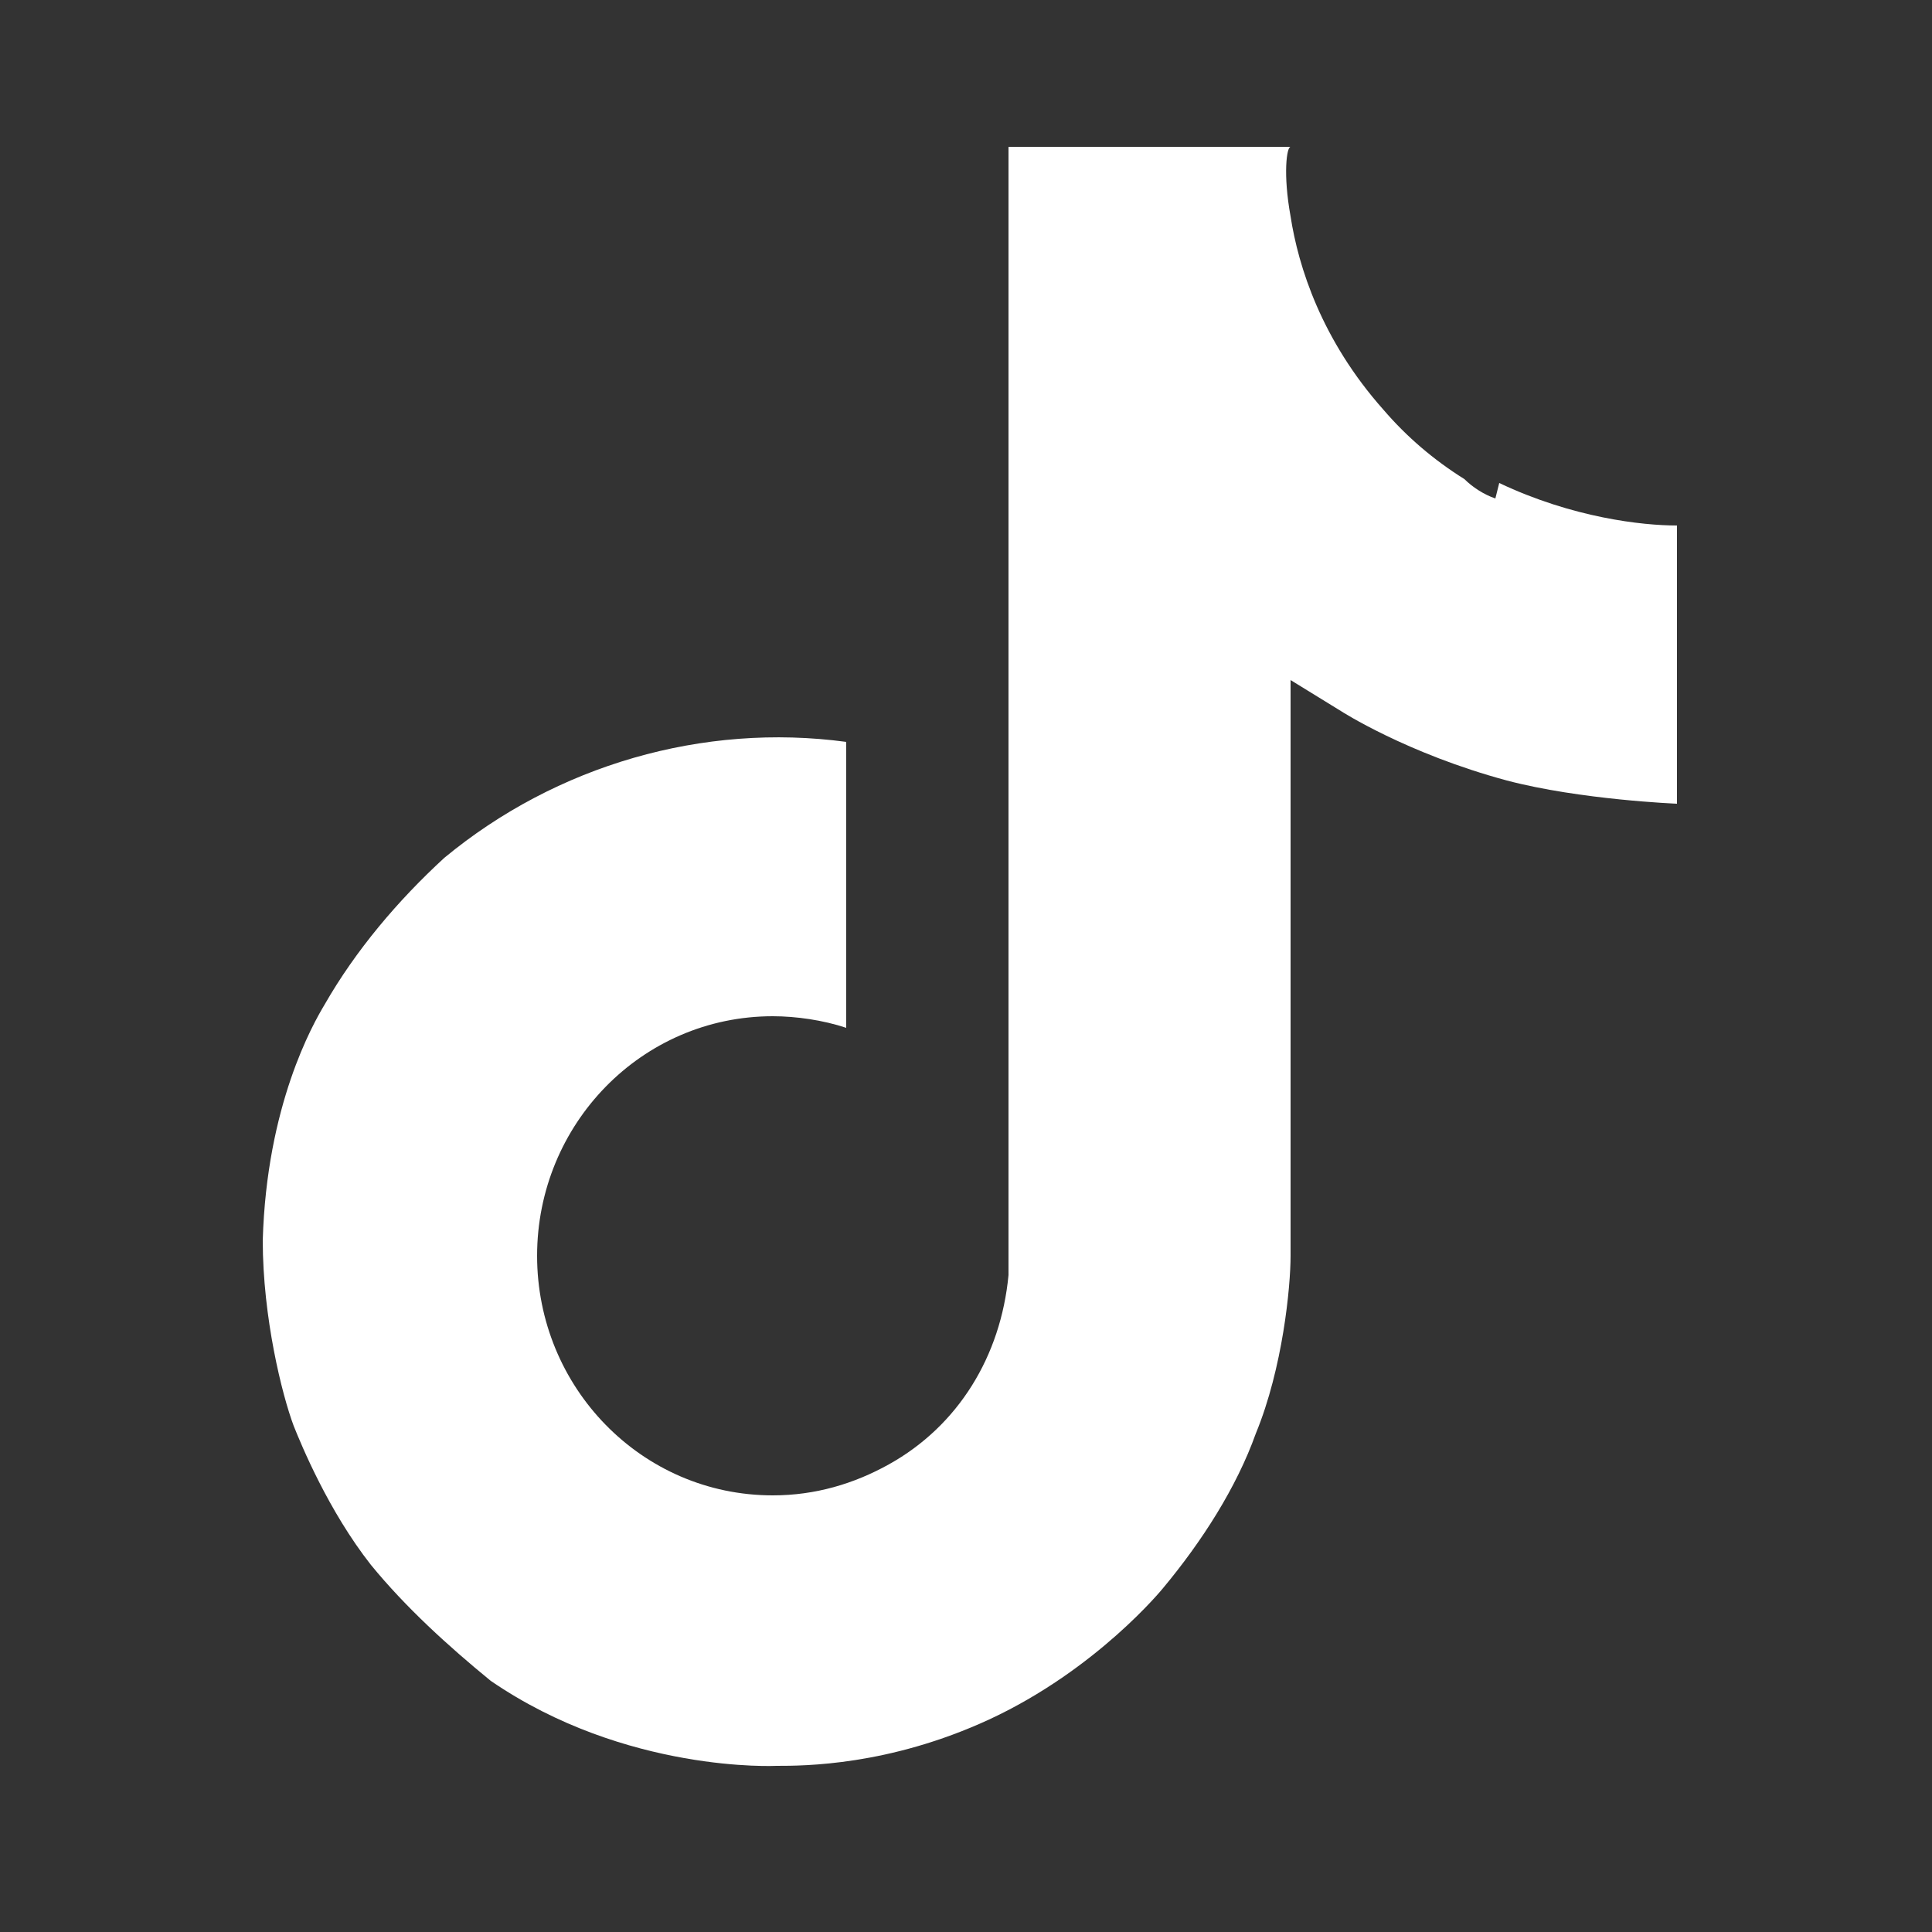 <?xml version="1.0" encoding="UTF-8"?>
<svg id="Ebene_1" data-name="Ebene 1" xmlns="http://www.w3.org/2000/svg" version="1.1" viewBox="0 0 50 50">
  <rect x="0" y="0" width="50" height="50" fill="#333333" stroke="none"/>
  <defs>
    <style>
      .cls-1 {
        fill: #fff;
        stroke-width: 0px;
      }
    </style>
  </defs>
  <path class="cls-1" d="M38.7,12.9c-.3-.1-.6-.3-.8-.5-.8-.5-1.5-1.1-2.1-1.8-1.6-1.8-2.2-3.7-2.4-5h0c-.2-1.1-.1-1.8,0-1.8h-7.3v28c0,.4,0,.7,0,1.1,0,0,0,0,0,.1,0,0,0,0,0,0h0c-.2,2.1-1.3,3.9-3.1,4.9-.9.5-1.9.8-3,.8-3.4,0-6.1-2.8-6.1-6.2s2.7-6.2,6.1-6.2c.6,0,1.3.1,1.9.3v-7.4c-3.7-.5-7.5.6-10.4,3-1.2,1.1-2.3,2.4-3.1,3.8-.3.5-1.5,2.6-1.6,6.1,0,2,.5,4,.8,4.8h0c.2.5.9,2.2,2,3.6.9,1.1,2,2.1,3.1,3h0s0,0,0,0c3.5,2.4,7.4,2.2,7.4,2.2.7,0,2.9,0,5.5-1.2,2.8-1.3,4.5-3.4,4.5-3.4,1-1.2,1.9-2.6,2.4-4,.7-1.7.9-3.8.9-4.6v-14.9c0,0,1.3.8,1.3.8,0,0,1.7,1.1,4.3,1.8,1.9.5,4.4.6,4.4.6v-7.2c-.9,0-2.7-.2-4.6-1.1Z"/>
</svg>